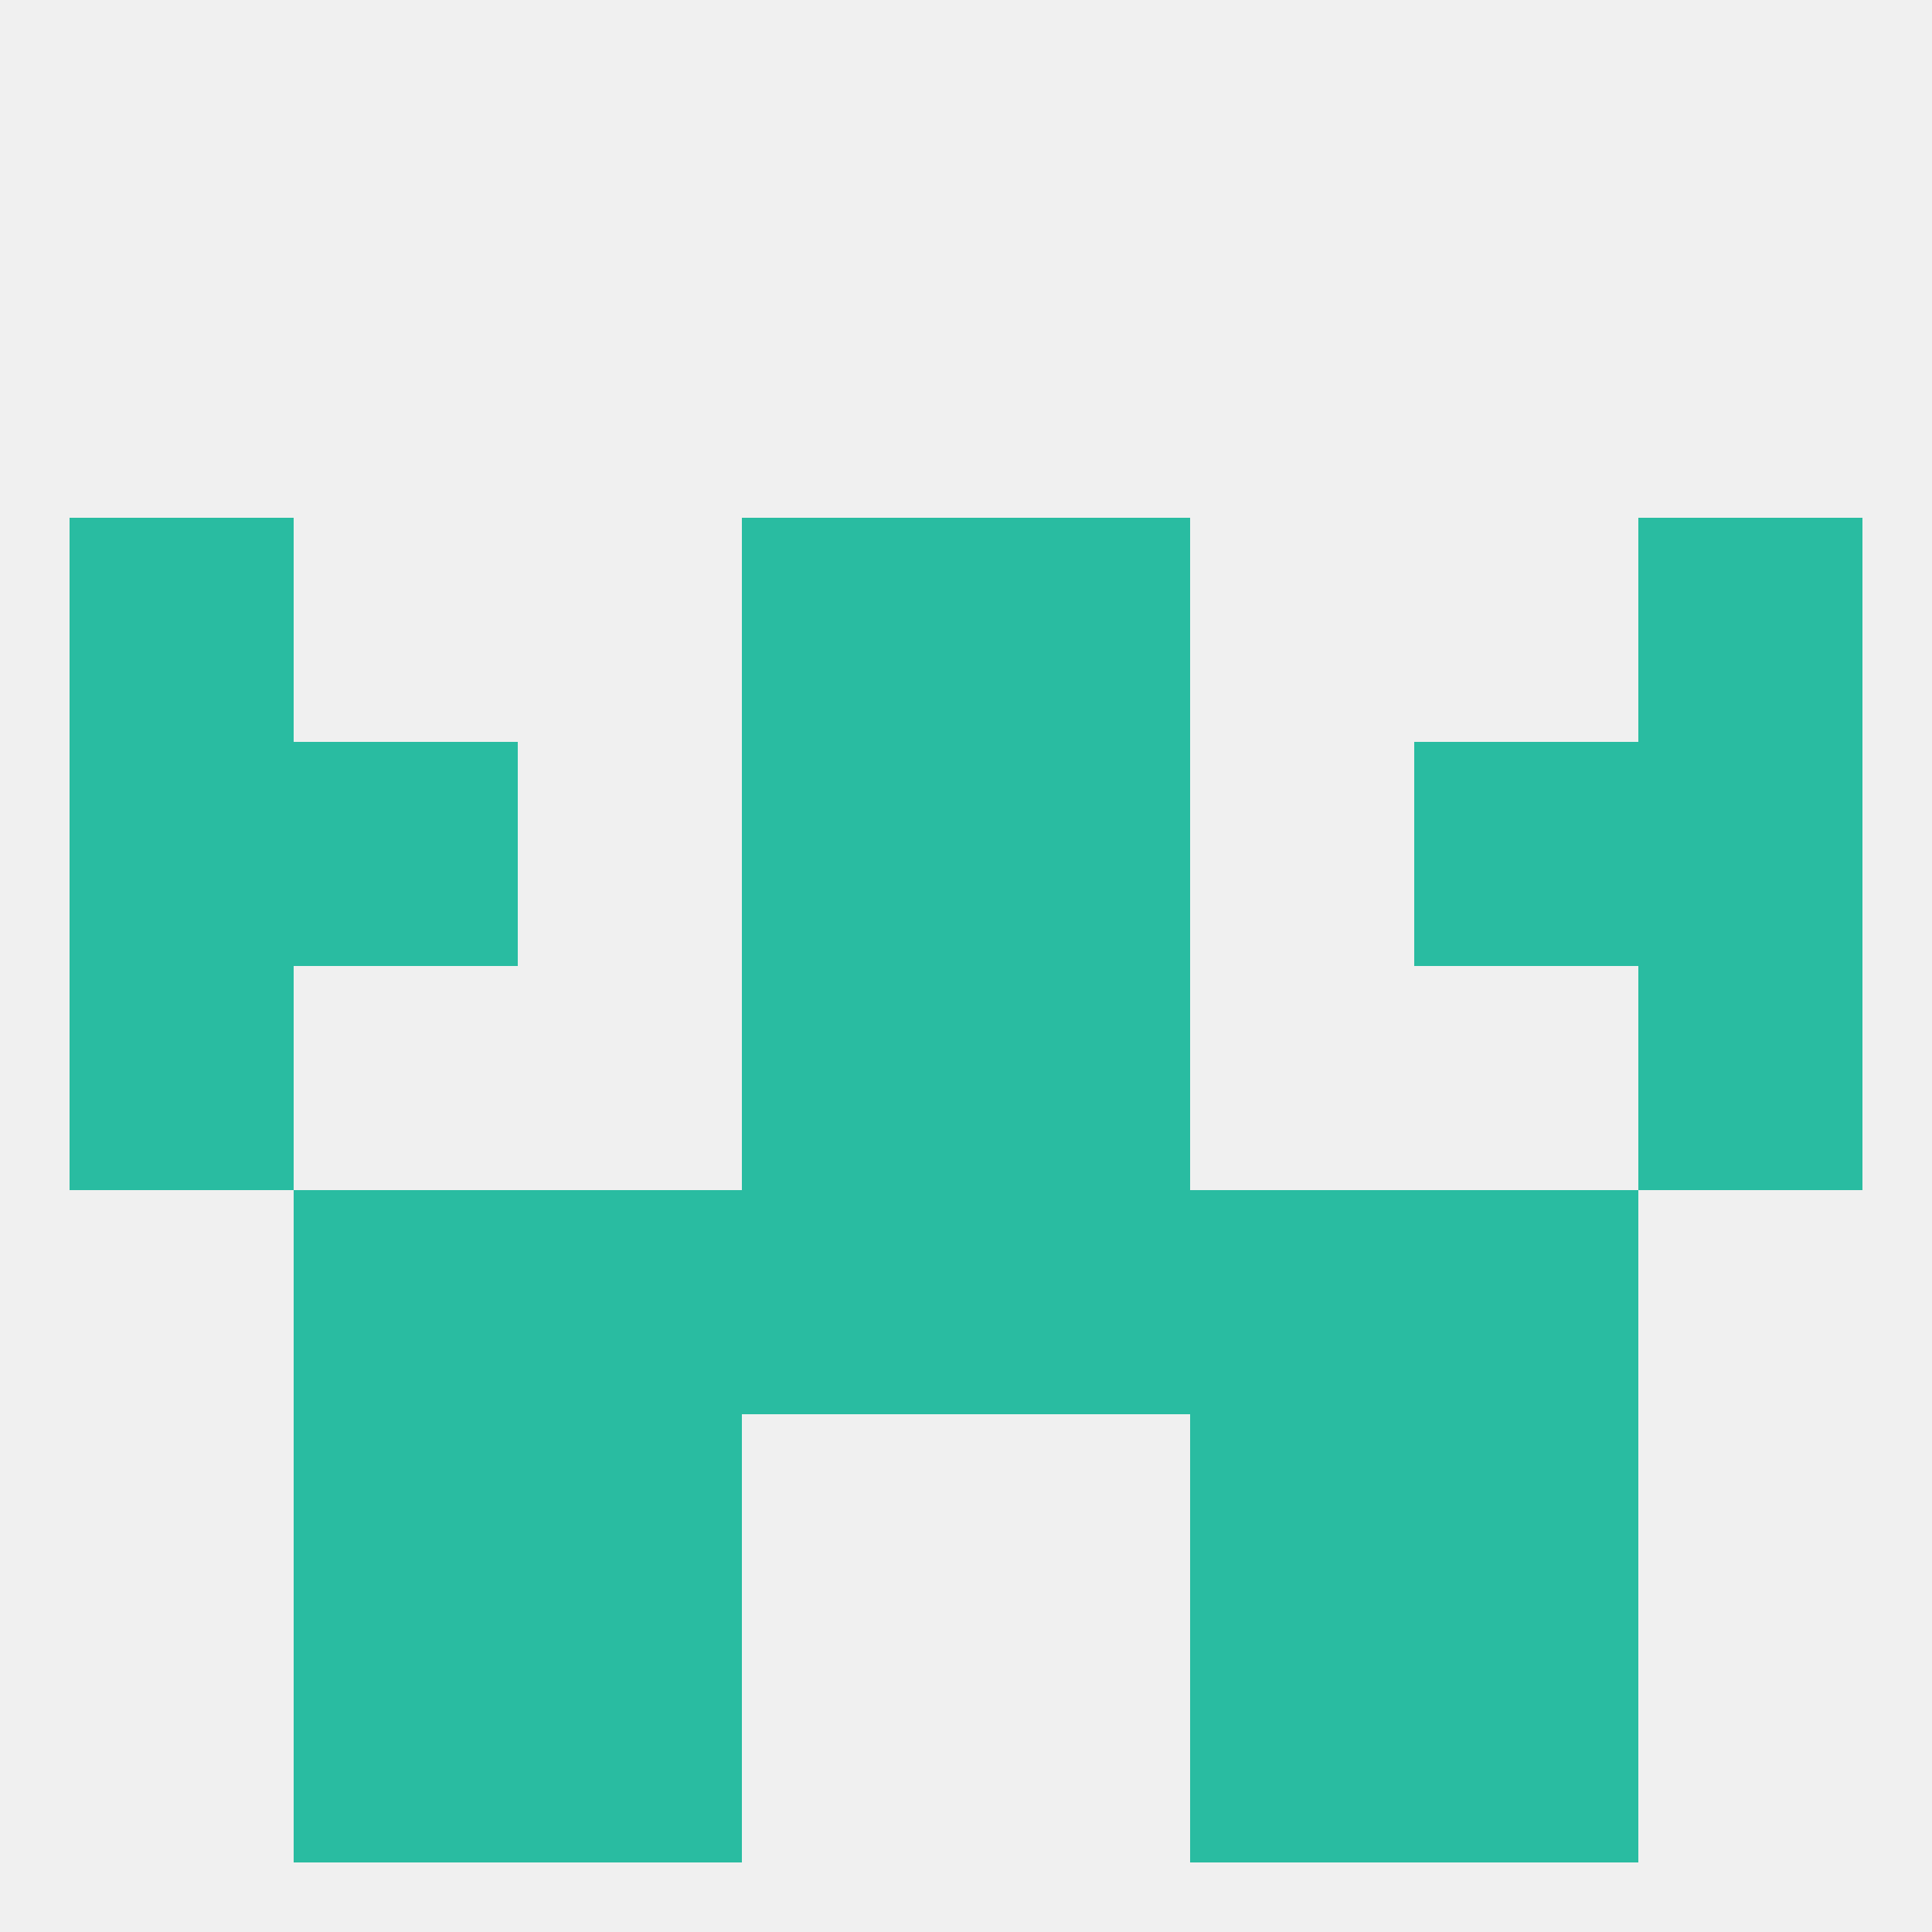 
<!--   <?xml version="1.0"?> -->
<svg version="1.1" baseprofile="full" xmlns="http://www.w3.org/2000/svg" xmlns:xlink="http://www.w3.org/1999/xlink" xmlns:ev="http://www.w3.org/2001/xml-events" width="250" height="250" viewBox="0 0 250 250" >
	<rect width="100%" height="100%" fill="rgba(240,240,240,255)"/>

	<rect x="38" y="96" width="29" height="29" fill="rgba(41,188,161,255)"/>
	<rect x="183" y="96" width="29" height="29" fill="rgba(41,188,161,255)"/>
	<rect x="96" y="96" width="29" height="29" fill="rgba(41,188,161,255)"/>
	<rect x="125" y="96" width="29" height="29" fill="rgba(41,188,161,255)"/>
	<rect x="9" y="96" width="29" height="29" fill="rgba(41,188,161,255)"/>
	<rect x="212" y="96" width="29" height="29" fill="rgba(41,188,161,255)"/>
	<rect x="9" y="67" width="29" height="29" fill="rgba(41,188,161,255)"/>
	<rect x="212" y="67" width="29" height="29" fill="rgba(41,188,161,255)"/>
	<rect x="96" y="67" width="29" height="29" fill="rgba(41,188,161,255)"/>
	<rect x="125" y="67" width="29" height="29" fill="rgba(41,188,161,255)"/>
	<rect x="154" y="154" width="29" height="29" fill="rgba(41,188,161,255)"/>
	<rect x="38" y="154" width="29" height="29" fill="rgba(41,188,161,255)"/>
	<rect x="183" y="154" width="29" height="29" fill="rgba(41,188,161,255)"/>
	<rect x="96" y="154" width="29" height="29" fill="rgba(41,188,161,255)"/>
	<rect x="125" y="154" width="29" height="29" fill="rgba(41,188,161,255)"/>
	<rect x="67" y="154" width="29" height="29" fill="rgba(41,188,161,255)"/>
	<rect x="67" y="183" width="29" height="29" fill="rgba(41,188,161,255)"/>
	<rect x="154" y="183" width="29" height="29" fill="rgba(41,188,161,255)"/>
	<rect x="38" y="183" width="29" height="29" fill="rgba(41,188,161,255)"/>
	<rect x="183" y="183" width="29" height="29" fill="rgba(41,188,161,255)"/>
	<rect x="183" y="212" width="29" height="29" fill="rgba(41,188,161,255)"/>
	<rect x="67" y="212" width="29" height="29" fill="rgba(41,188,161,255)"/>
	<rect x="154" y="212" width="29" height="29" fill="rgba(41,188,161,255)"/>
	<rect x="38" y="212" width="29" height="29" fill="rgba(41,188,161,255)"/>
	<rect x="212" y="125" width="29" height="29" fill="rgba(41,188,161,255)"/>
	<rect x="96" y="125" width="29" height="29" fill="rgba(41,188,161,255)"/>
	<rect x="125" y="125" width="29" height="29" fill="rgba(41,188,161,255)"/>
	<rect x="9" y="125" width="29" height="29" fill="rgba(41,188,161,255)"/>
</svg>